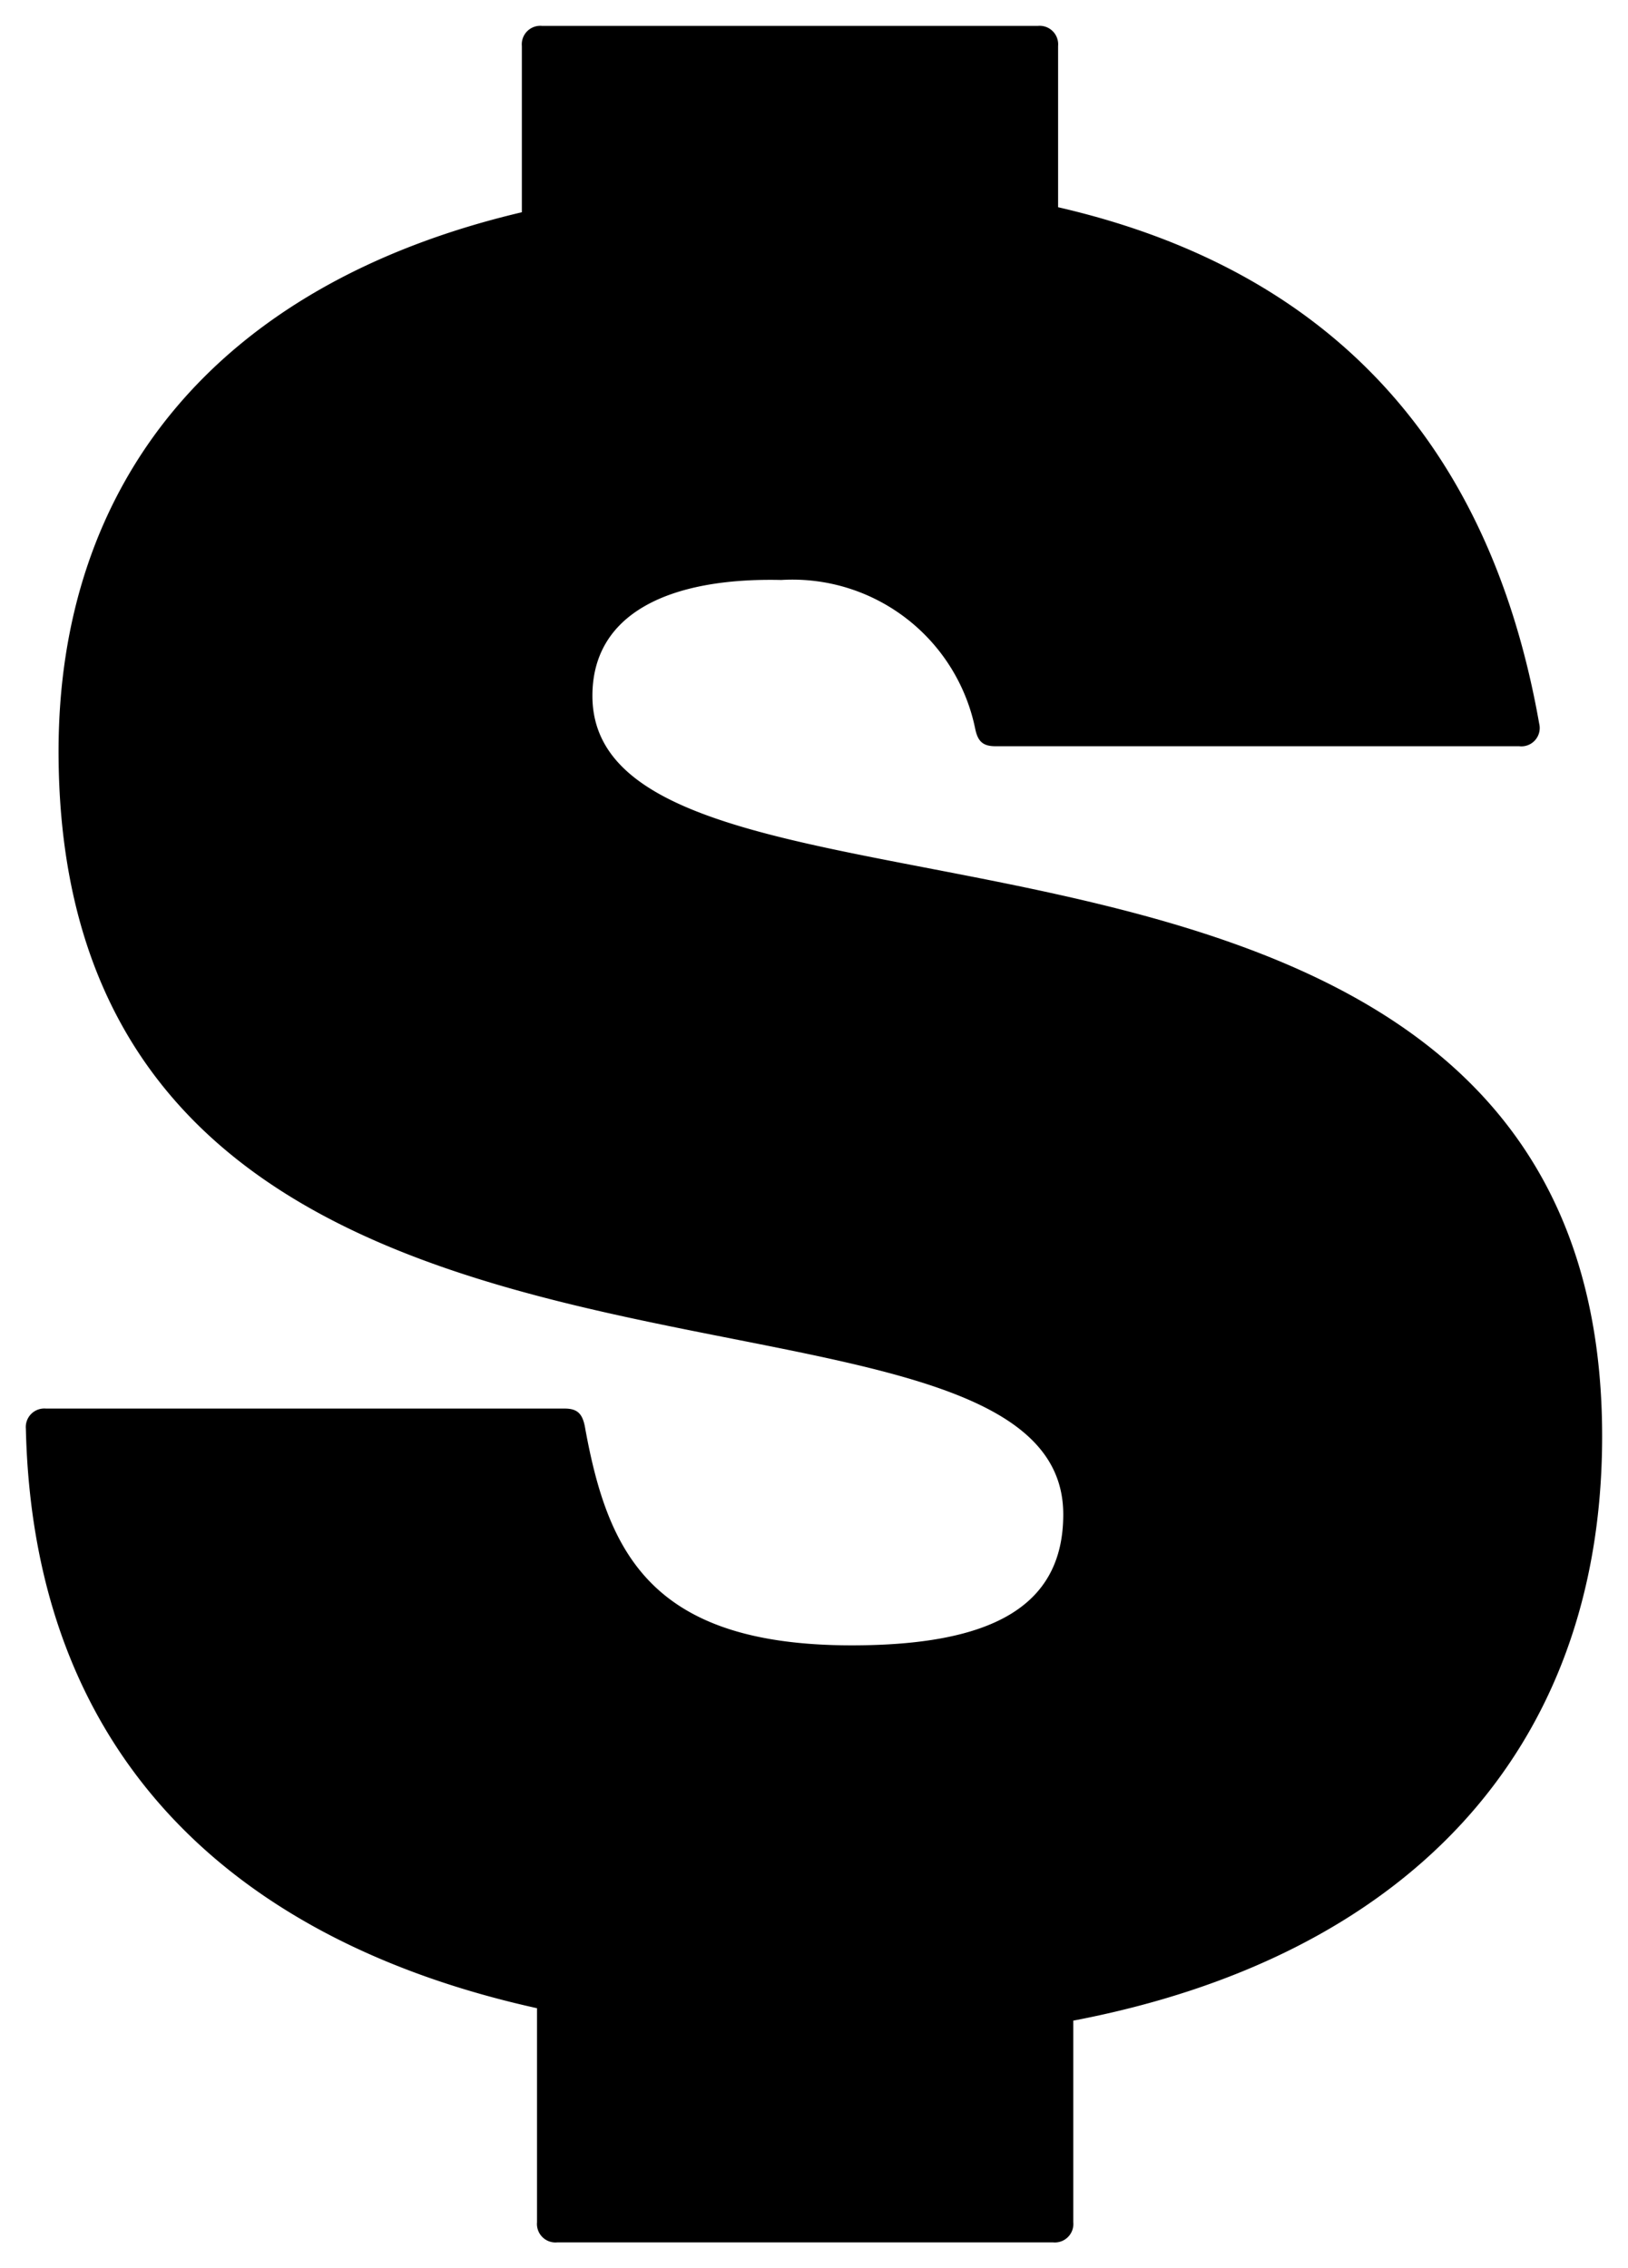 <svg xmlns="http://www.w3.org/2000/svg" width="31.471" height="43.835" viewBox="0 0 31.471 43.835">
  <path id="Path_667" data-name="Path 667" d="M174.894,30.639c0-13.775-19.519-8.908-19.519-14.311,0-1.606,1.509-2.288,3.651-2.239a3.606,3.606,0,0,1,3.748,2.872c.049.243.146.341.389.341h10.125a.355.355,0,0,0,.389-.438c-1.022-5.792-4.43-8.859-9.3-9.979V3.769a.358.358,0,0,0-.389-.389H154.4a.358.358,0,0,0-.389.389V6.982c-5.987,1.412-8.956,5.306-8.956,10.417,0,14.262,19.422,9.2,19.422,14.749,0,1.8-1.412,2.531-4.089,2.531-3.894,0-4.722-1.8-5.16-4.235-.049-.243-.146-.341-.389-.341H144.812a.358.358,0,0,0-.389.389c.146,6.425,4.137,9.93,9.881,11.2v4.137a.358.358,0,0,0,.389.389h9.589a.358.358,0,0,0,.389-.389V41.932C171.049,40.715,174.894,36.772,174.894,30.639Z" transform="translate(-143.923 -2.88)" stroke="rgba(0,0,0,0)" stroke-width="1"/>
</svg>
